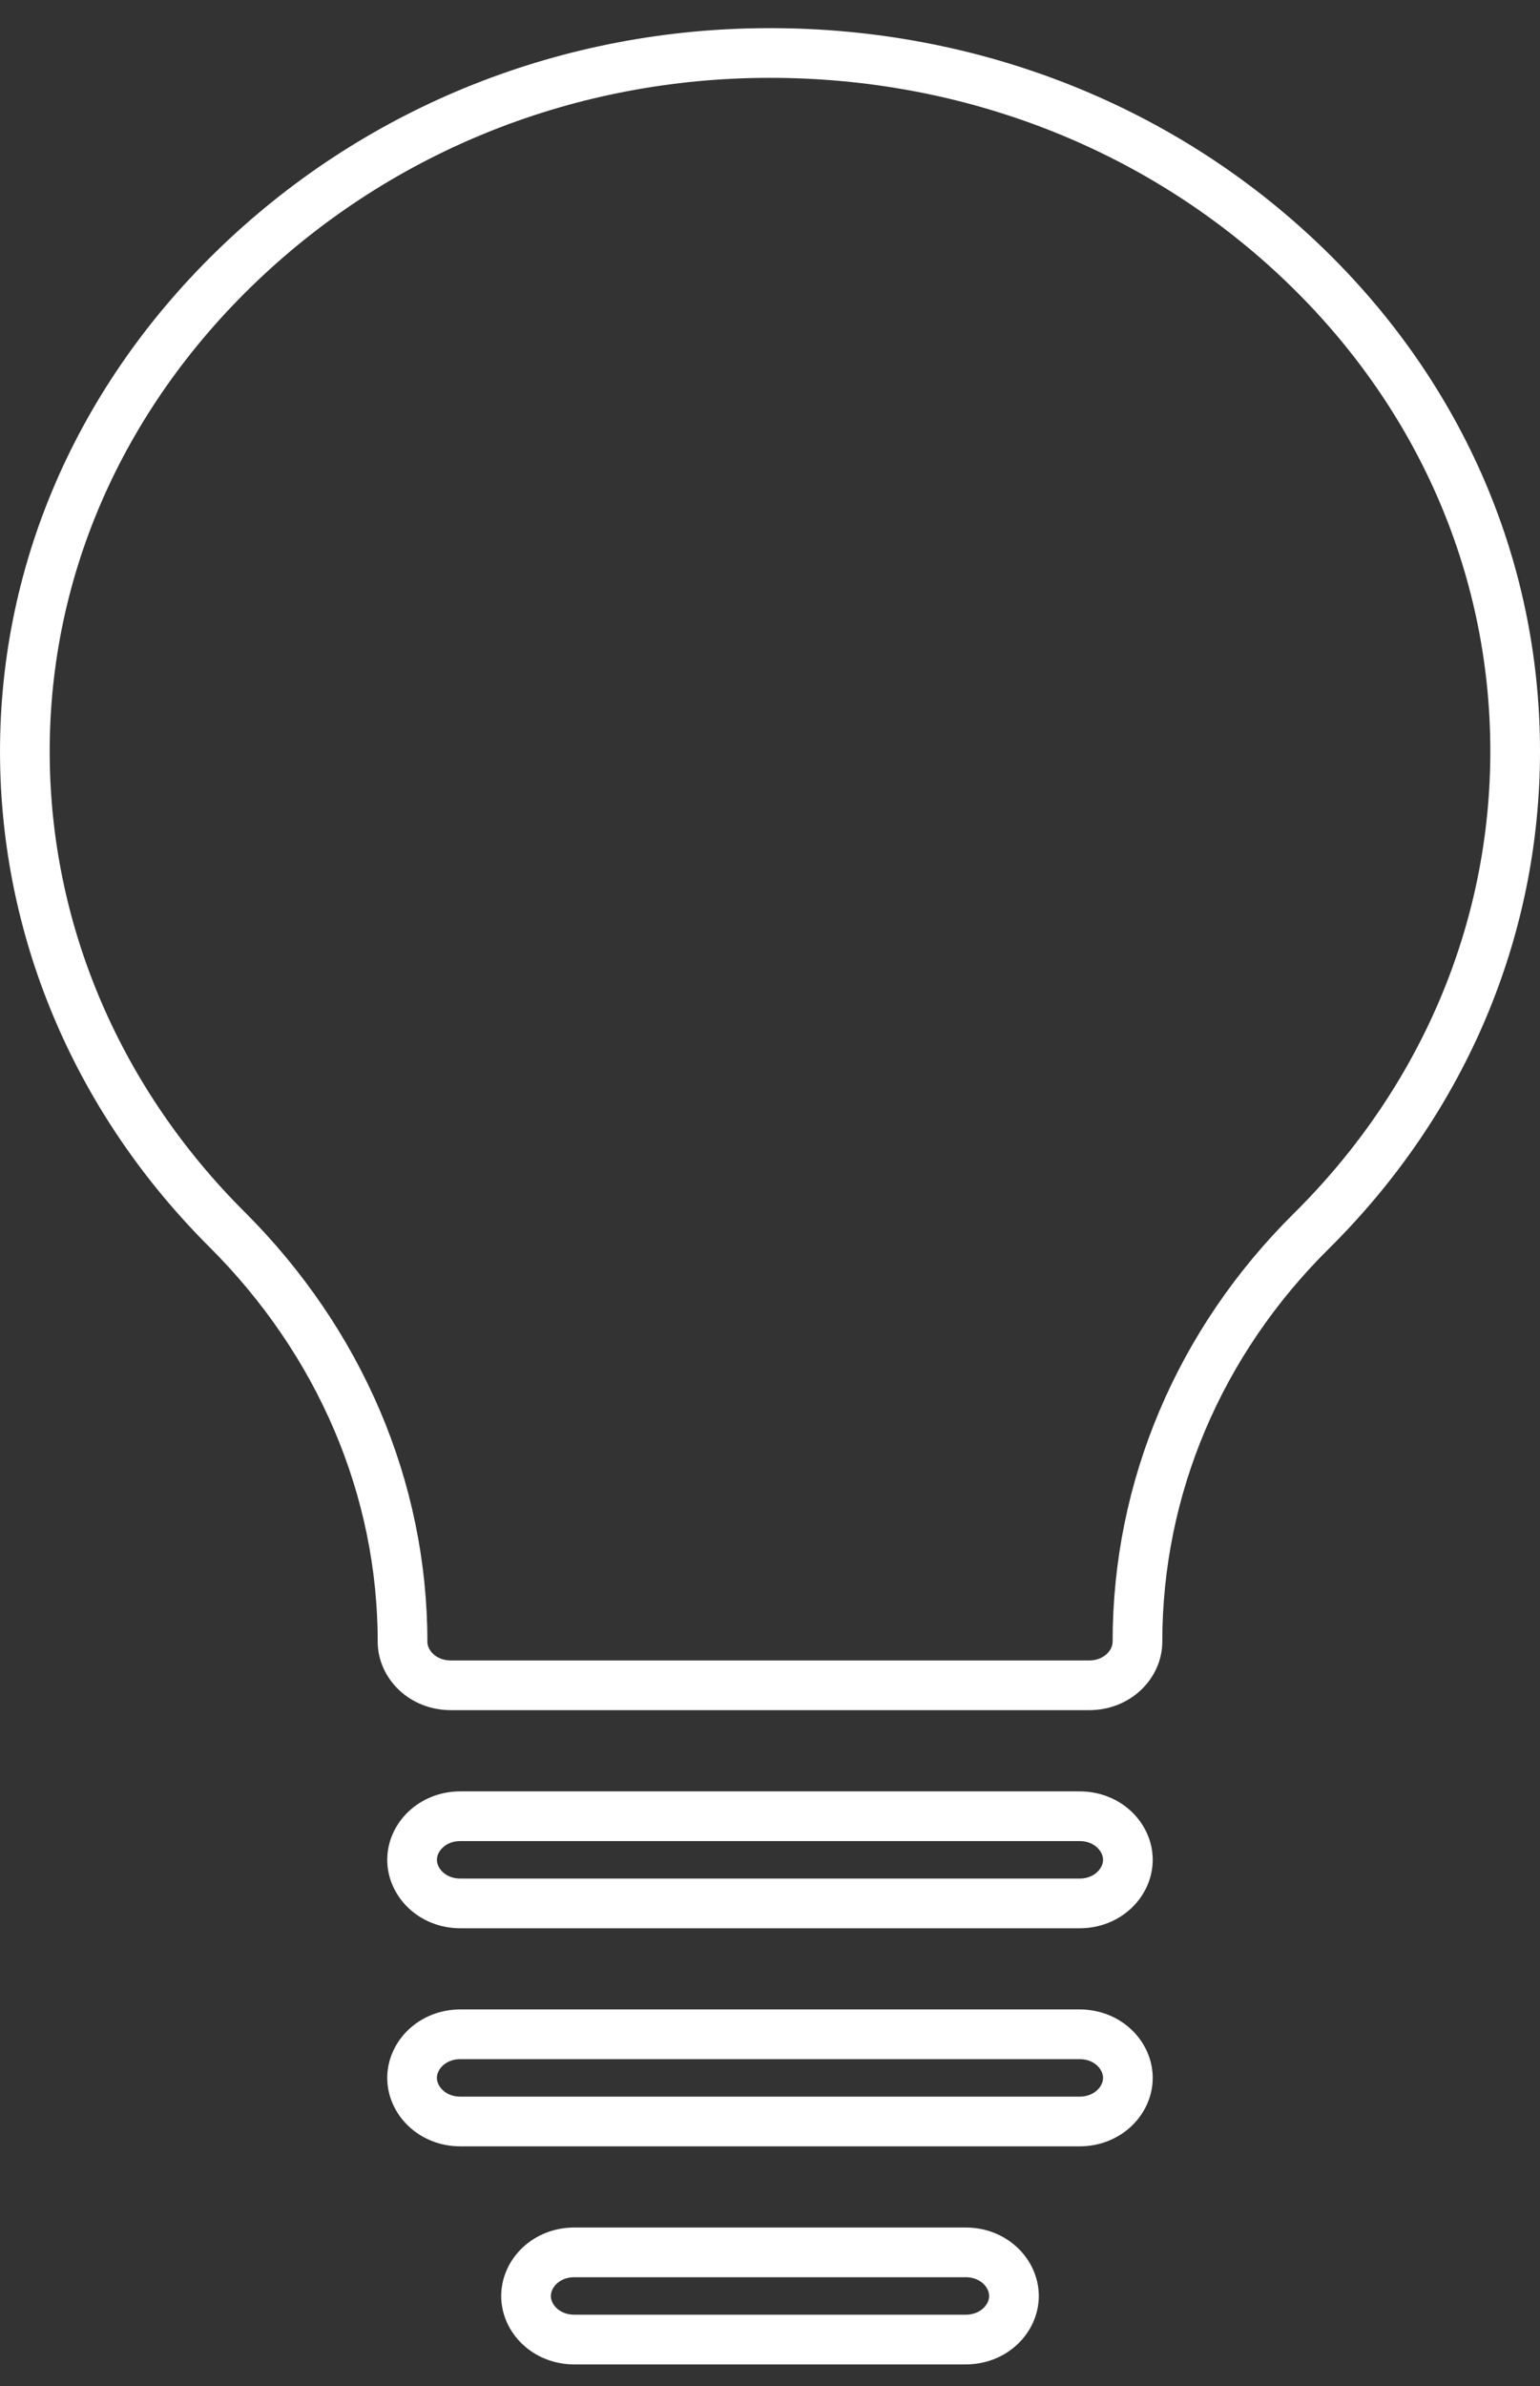 <svg xmlns="http://www.w3.org/2000/svg" width="31" height="48" viewBox="0 0 31 48" fill="none"><rect x="0" y="0" width="31" height="48" fill="#333333" stroke="none"/><path d="M4.566 24.73L4.566 24.73C1.997 22.169 0.557 18.83 0.502 15.327C0.442 11.574 1.976 8.008 4.84 5.283C7.69 2.572 11.463 1.073 15.47 1.066H15.501C19.503 1.066 23.261 2.524 26.09 5.166L26.09 5.166C28.939 7.825 30.5 11.357 30.5 15.114C30.5 18.716 29.047 22.143 26.398 24.765C24.144 26.997 22.897 29.931 22.897 33.027C22.897 33.48 22.493 33.904 21.925 33.904H9.075C8.506 33.904 8.103 33.48 8.103 33.027C8.103 29.944 6.841 26.998 4.566 24.73ZM21.732 38.292H9.267C8.699 38.292 8.295 37.868 8.295 37.415C8.295 36.961 8.699 36.538 9.267 36.538H21.732C22.301 36.538 22.704 36.961 22.704 37.415C22.704 37.868 22.301 38.292 21.732 38.292ZM21.732 42.679H9.267C8.699 42.679 8.295 42.255 8.295 41.802C8.295 41.349 8.699 40.925 9.267 40.925H21.732C22.301 40.925 22.704 41.349 22.704 41.802C22.704 42.255 22.301 42.679 21.732 42.679ZM19.439 47.066H11.561C10.992 47.066 10.589 46.643 10.589 46.19C10.589 45.736 10.992 45.312 11.561 45.312H19.439C20.008 45.312 20.411 45.736 20.411 46.19C20.411 46.643 20.008 47.066 19.439 47.066Z" stroke="white"></path></svg>